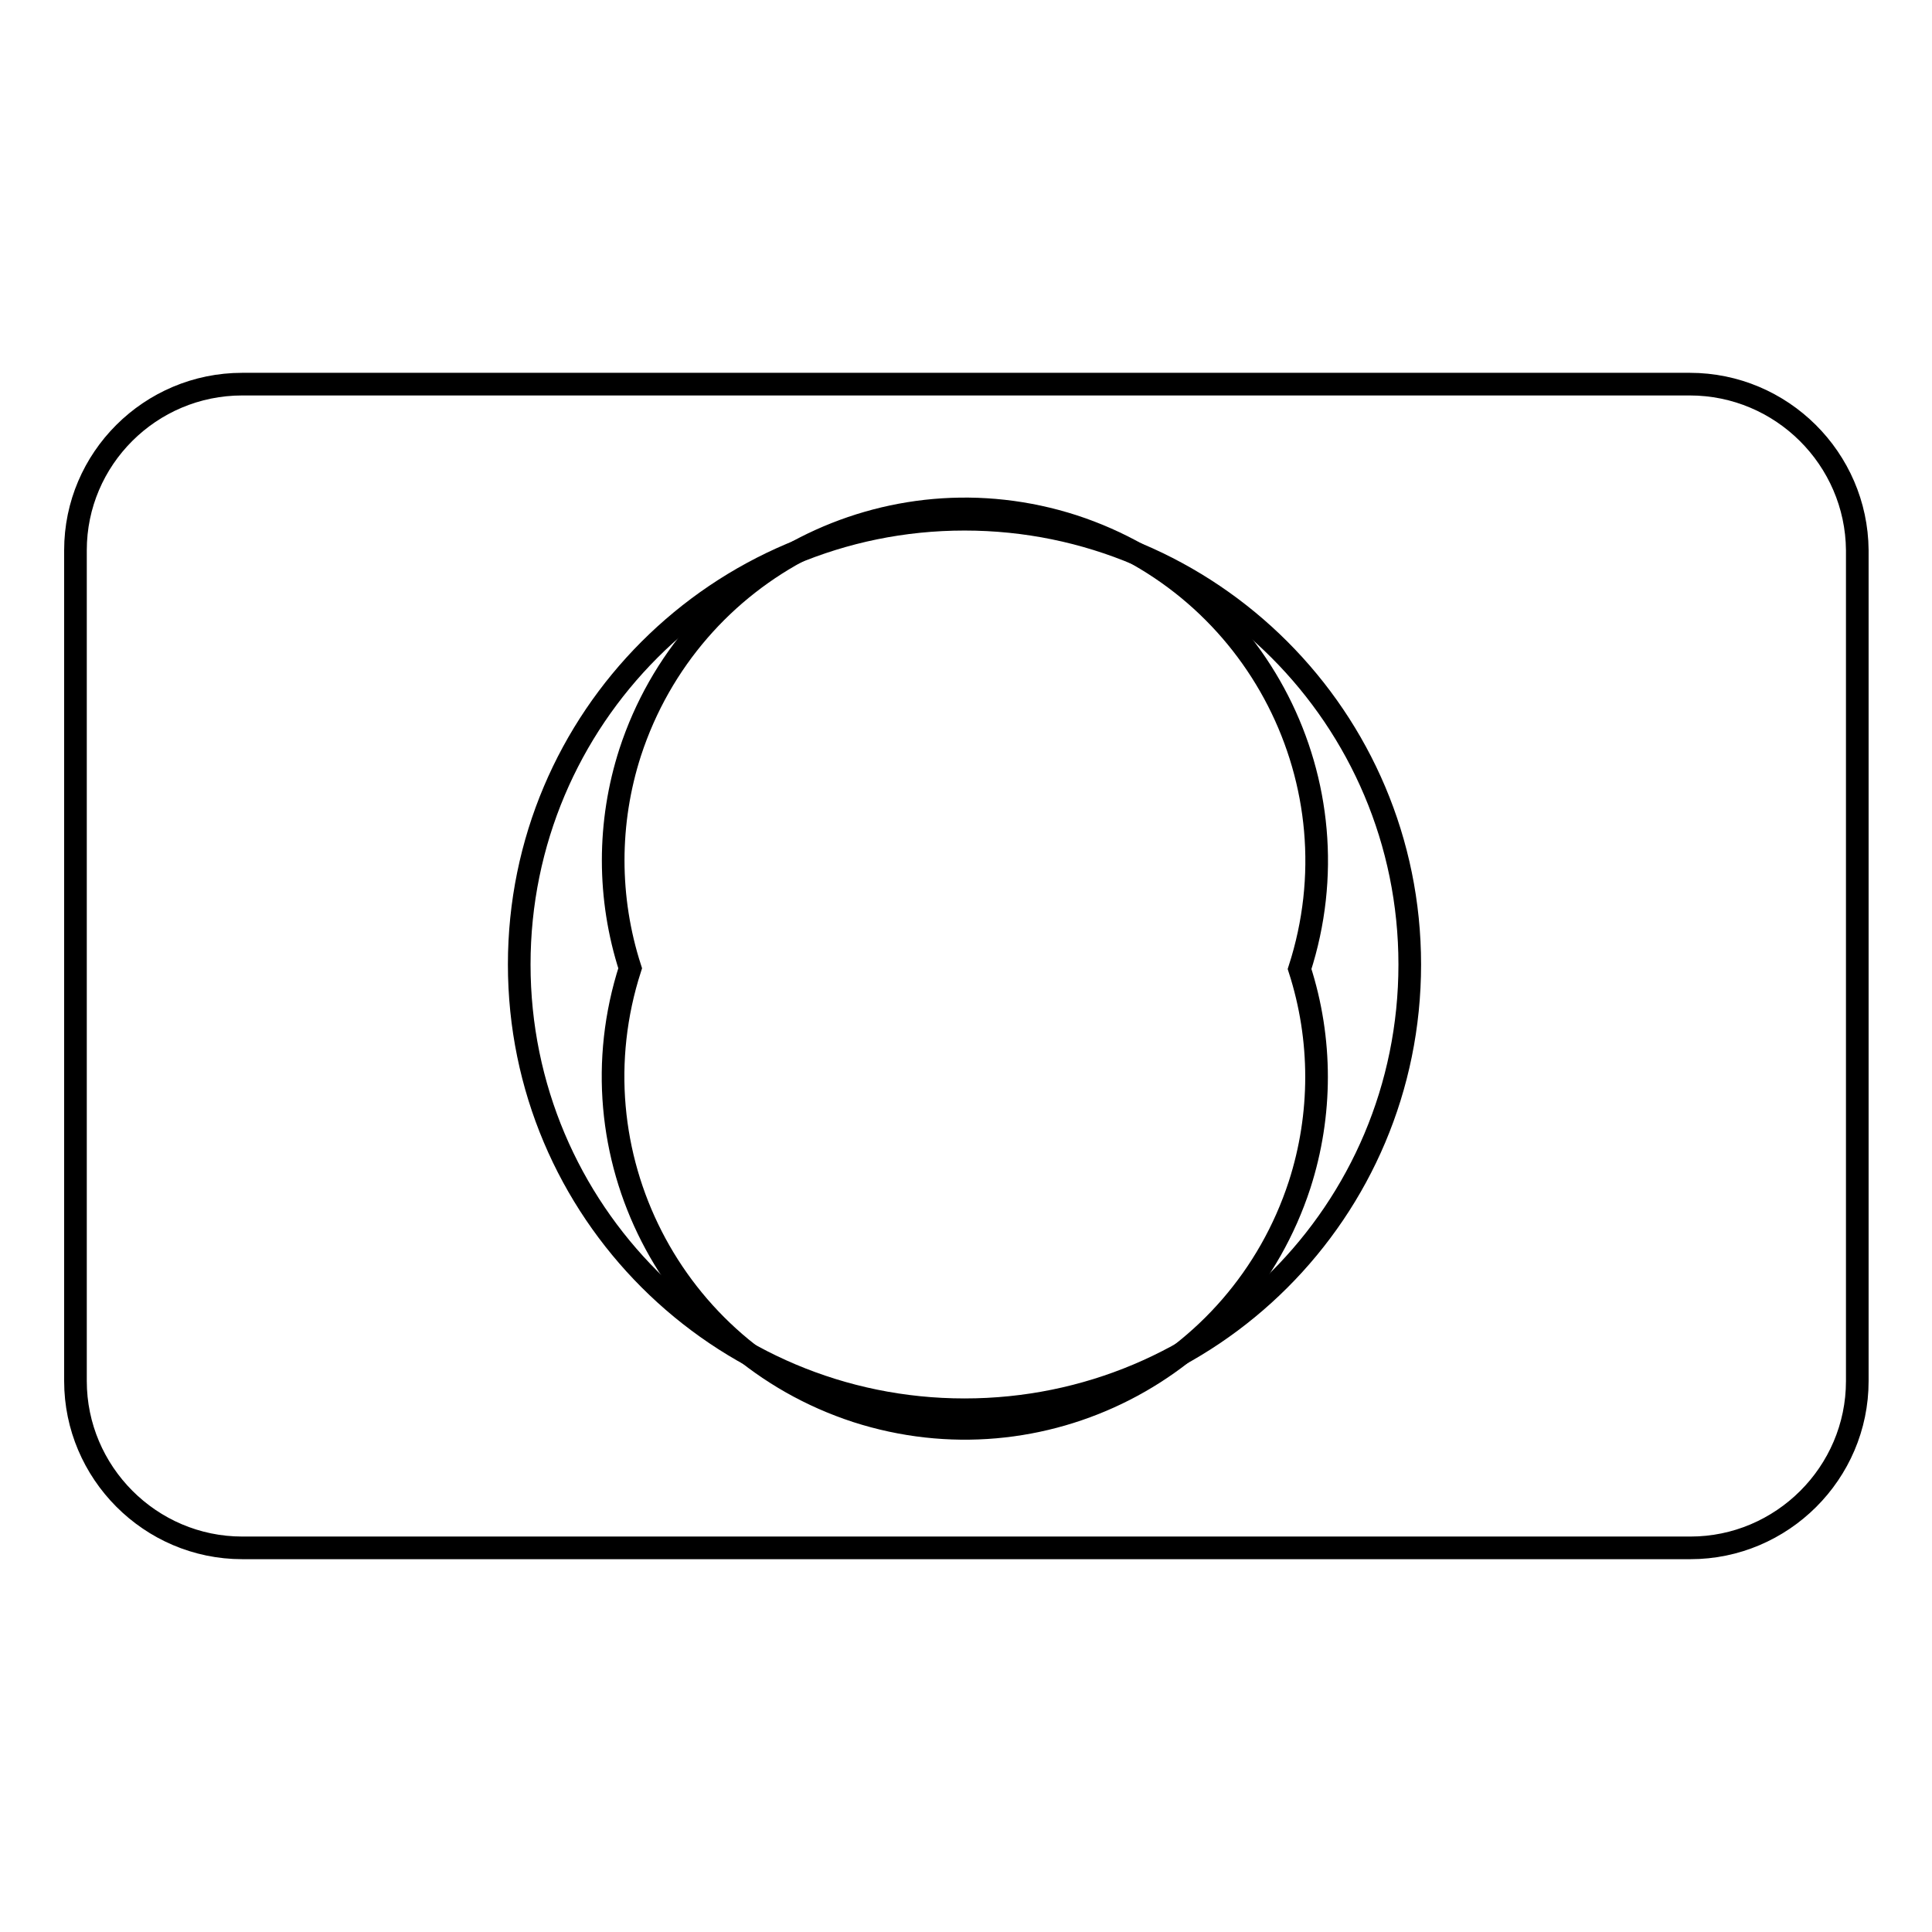 <?xml version="1.0" encoding="utf-8"?>
<!-- Svg Vector Icons : http://www.onlinewebfonts.com/icon -->
<!DOCTYPE svg PUBLIC "-//W3C//DTD SVG 1.1//EN" "http://www.w3.org/Graphics/SVG/1.1/DTD/svg11.dtd">
<svg version="1.1" xmlns="http://www.w3.org/2000/svg" xmlns:xlink="http://www.w3.org/1999/xlink" x="0px" y="0px" viewBox="0 0 256 256" enable-background="new 0 0 256 256" xml:space="preserve">
<g><g><path stroke-width="3" fill-opacity="0" stroke="#000000"  d="M223.9,50.9H32.1C19.9,50.9,10,60.8,10,72.9v110.1c0,12.1,9.9,22.1,22.1,22.1h191.9c12.1,0,22.1-9.9,22.1-22.1V72.9C246,60.8,236.1,50.9,223.9,50.9z M127.8,186.8c-32.6,0-59-26.4-59-59c0-32.6,26.4-59,59-59c32.6,0,59,26.4,59,59C186.8,160.5,160.4,186.8,127.8,186.8z"/><path stroke-width="3" fill-opacity="0" stroke="#000000"  d="M83.5,128.3c-7.9,24.5,5.5,50.7,30,58.7c24.5,7.9,50.7-5.5,58.7-30c3-9.3,3-19.3,0-28.6c7.9-24.5-5.5-50.7-30-58.7c-24.5-7.9-50.7,5.5-58.7,30C80.5,109,80.5,119,83.5,128.3z"/></g></g>
</svg>
